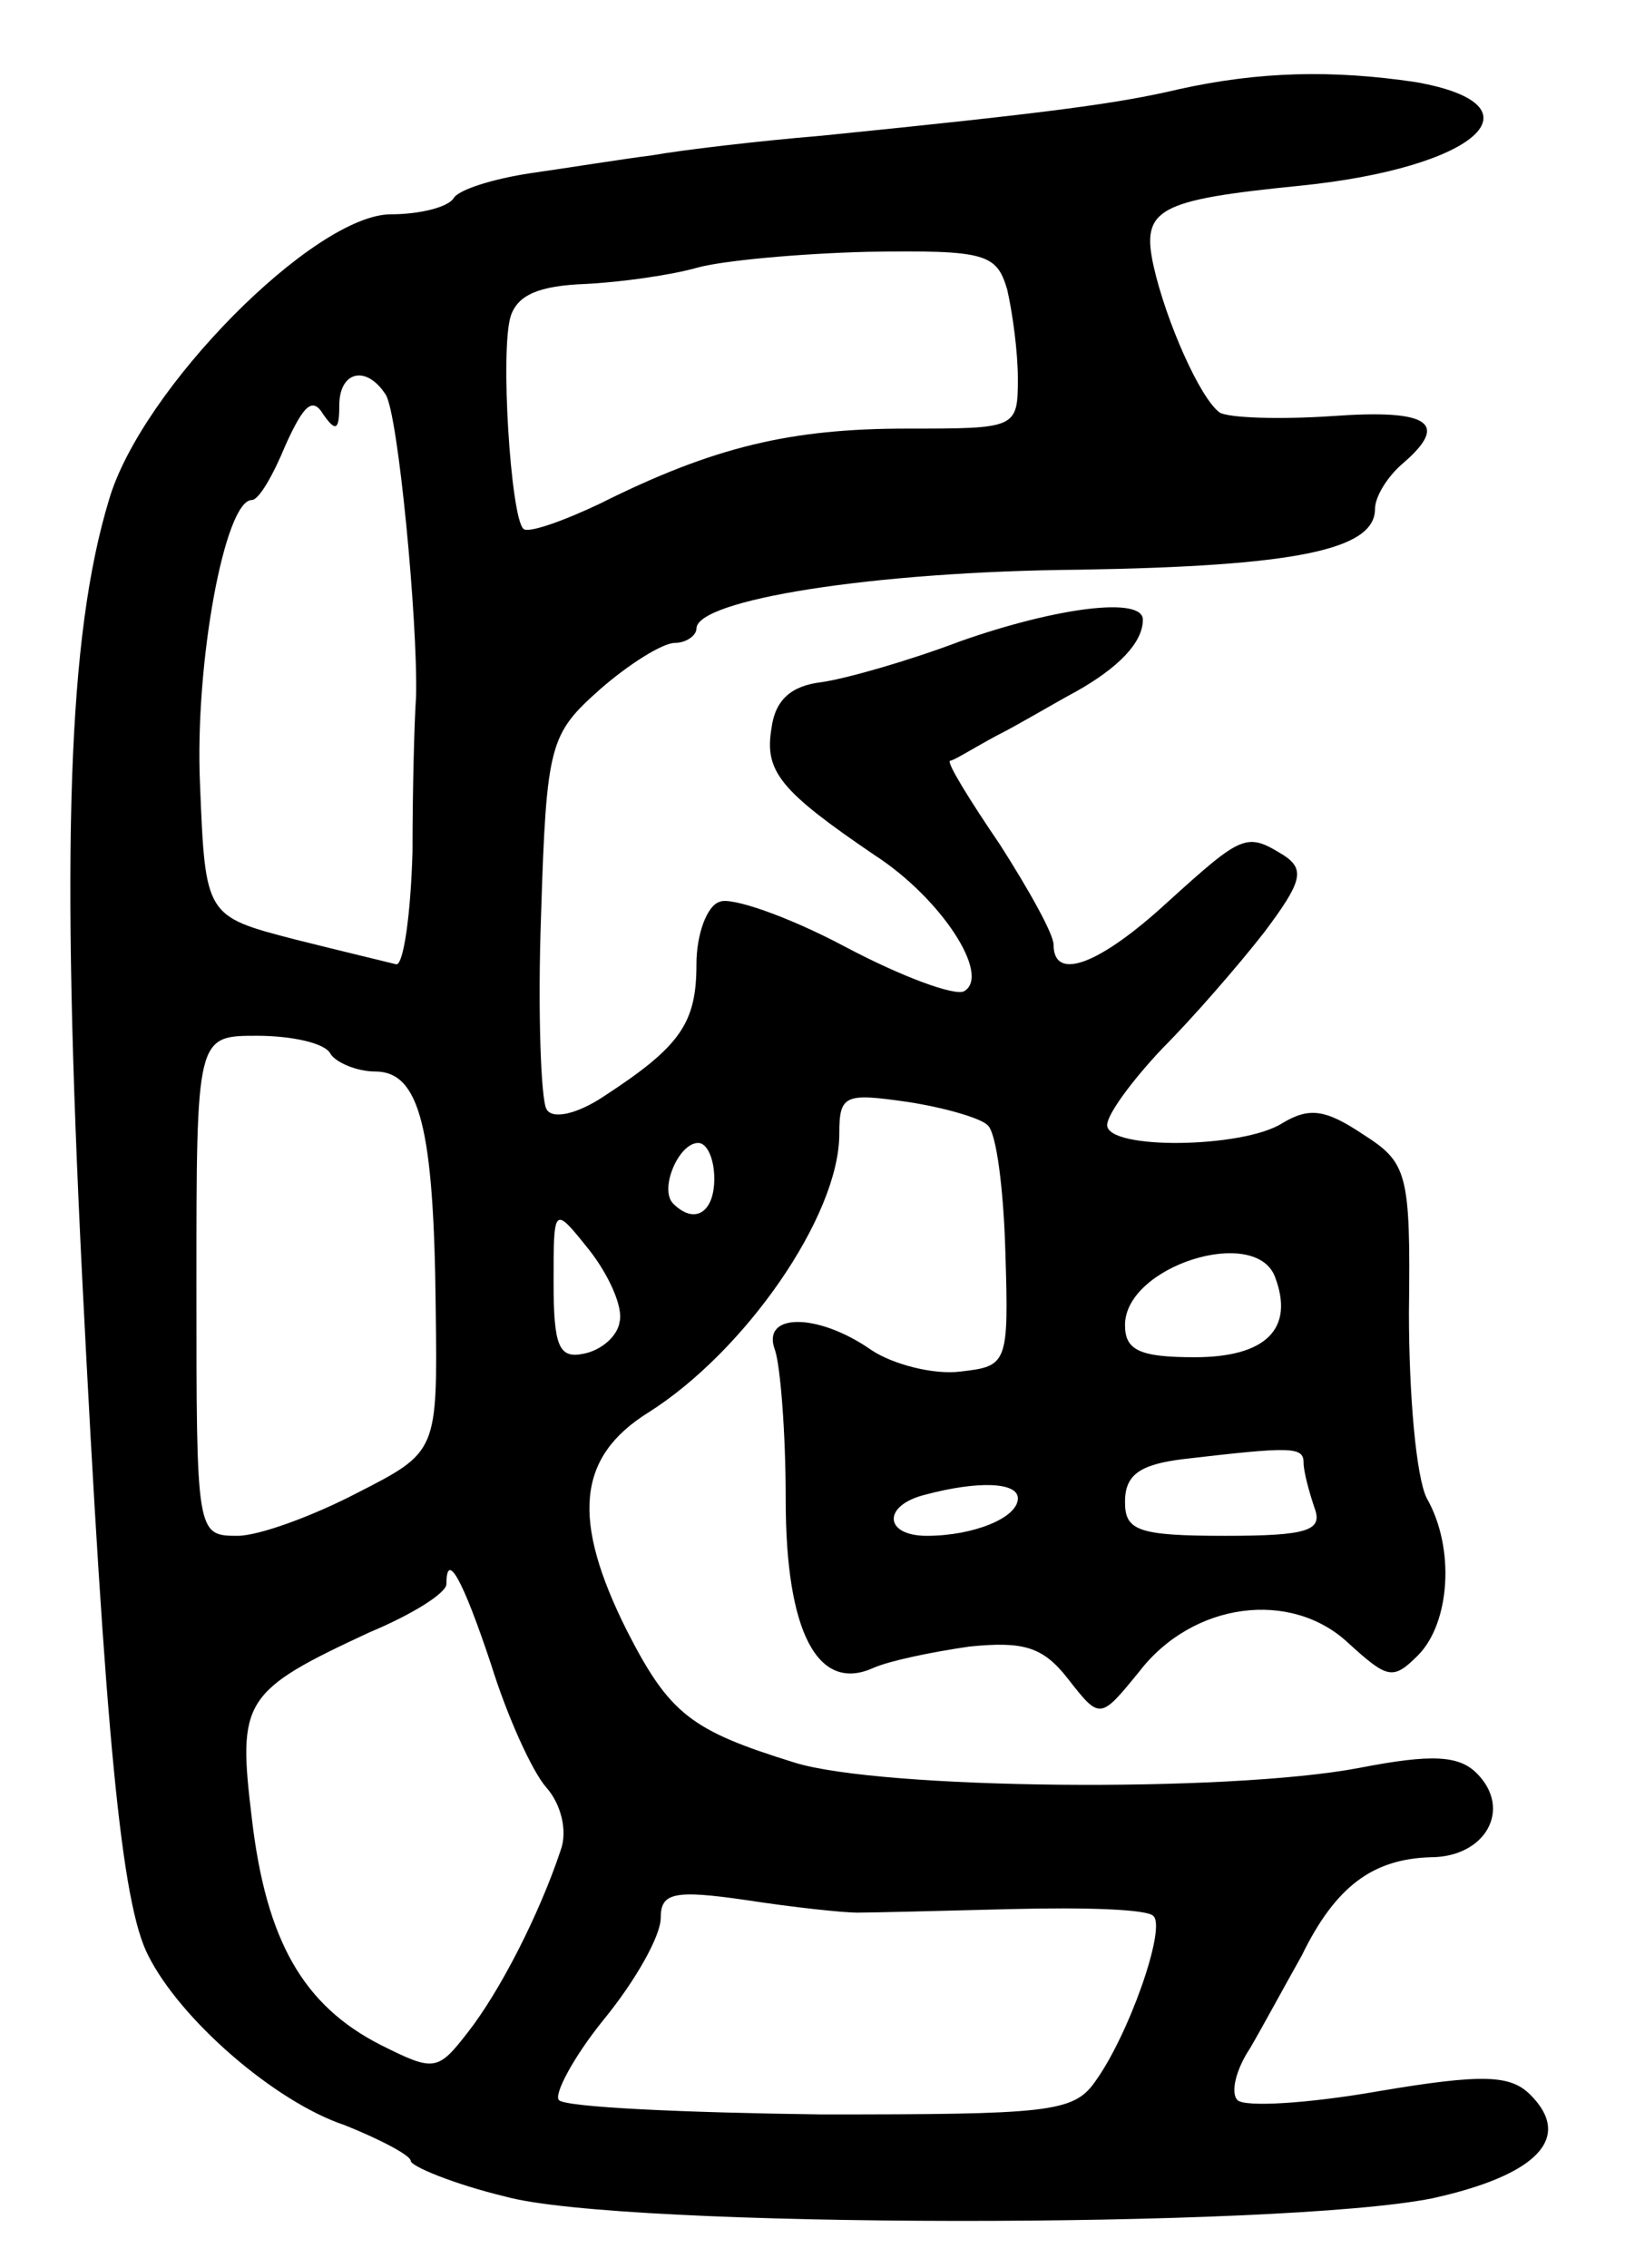 <svg version="1.0" xmlns="http://www.w3.org/2000/svg" width="91" height="127" viewBox="0 0 91 127" ><g transform="translate(0,127) scale(0.1,-0.1)" ><path d="M660 1220 c-34 -8 -71 -13 -200 -26 -36 -3 -78 -8 -95 -11 -16 -2 -47 -7 -68 -10 -20 -3 -40 -9 -43 -14 -3 -5 -19 -9 -35 -9 -43 0 -140 -98 -158 -160 -23 -76 -27 -194 -15 -435 13 -258 22 -351 37 -380 18 -36 71 -82 110 -95 20 -8 37 -17 37 -20 0 -3 24 -13 53 -20 65 -18 434 -18 519 -1 59 13 79 34 55 58 -11 11 -26 12 -85 2 -40 -7 -75 -9 -79 -5 -4 4 -1 17 7 29 7 12 20 36 29 52 19 39 40 54 72 55 31 0 46 27 26 47 -10 10 -25 11 -66 3 -74 -14 -268 -12 -316 3 -58 18 -70 27 -94 74 -31 62 -28 97 12 122 54 34 107 110 107 156 0 22 3 23 38 18 20 -3 41 -9 45 -13 5 -4 9 -36 10 -71 2 -63 1 -64 -25 -67 -15 -2 -38 4 -50 12 -30 21 -62 21 -54 0 3 -9 6 -46 6 -84 0 -74 18 -108 49 -94 9 4 33 9 54 12 30 3 41 0 55 -18 18 -23 18 -23 40 4 30 39 85 46 117 16 22 -20 25 -21 39 -7 18 18 21 60 5 88 -6 12 -10 58 -10 104 1 79 -1 84 -26 100 -21 14 -30 15 -45 6 -22 -14 -98 -15 -98 -1 0 6 14 25 31 43 17 17 43 47 57 65 21 28 23 35 11 43 -21 13 -23 12 -65 -26 -38 -35 -64 -45 -64 -24 0 6 -14 31 -30 56 -17 25 -30 46 -28 47 2 0 13 7 26 14 12 6 32 18 45 25 23 13 37 27 37 40 0 13 -48 7 -102 -12 -29 -11 -64 -21 -78 -23 -17 -2 -26 -10 -28 -26 -4 -24 5 -35 58 -71 37 -24 65 -67 50 -76 -5 -3 -35 8 -67 25 -32 17 -64 28 -70 25 -7 -2 -13 -18 -13 -35 0 -33 -9 -46 -52 -74 -15 -10 -29 -13 -32 -7 -3 5 -5 54 -3 109 3 96 5 101 33 126 16 14 35 26 42 26 6 0 12 4 12 8 0 16 98 32 215 33 120 2 165 11 165 34 0 7 7 18 15 25 27 23 16 31 -39 27 -30 -2 -58 -1 -63 2 -11 8 -30 51 -37 82 -7 32 2 37 82 45 99 10 138 45 65 58 -47 7 -88 6 -133 -4z m-96 -112 c3 -13 6 -35 6 -50 0 -28 -1 -28 -62 -28 -65 0 -108 -10 -172 -42 -21 -10 -41 -17 -43 -14 -7 7 -13 100 -7 119 4 12 16 17 42 18 20 1 48 5 62 9 14 4 57 8 96 9 66 1 72 -1 78 -21z m-348 -59 c7 -11 18 -127 17 -169 -1 -14 -2 -53 -2 -87 -1 -35 -5 -63 -9 -63 -4 1 -29 7 -57 14 -50 13 -50 13 -53 87 -3 68 14 159 29 159 4 0 12 14 19 31 10 22 15 27 21 17 7 -10 9 -9 9 5 0 19 15 23 26 6z m-31 -369 c3 -5 15 -10 25 -10 25 0 33 -31 34 -133 1 -80 1 -80 -44 -103 -25 -13 -55 -24 -67 -24 -23 0 -23 1 -23 140 0 140 0 140 34 140 19 0 38 -4 41 -10z m215 -70 c0 -19 -11 -26 -23 -14 -8 8 3 34 14 34 5 0 9 -9 9 -20z m-53 -80 c-1 -8 -10 -16 -20 -18 -14 -3 -17 4 -17 40 0 43 0 43 20 18 11 -14 19 -32 17 -40z m367 25 c11 -29 -5 -45 -45 -45 -31 0 -39 4 -39 18 0 33 73 56 84 27z m16 -104 c0 -5 3 -16 6 -25 5 -13 -3 -16 -50 -16 -49 0 -56 3 -56 19 0 15 8 21 33 24 60 7 67 7 67 -2z m-160 -20 c0 -11 -25 -21 -51 -21 -24 0 -25 17 -1 23 30 8 52 7 52 -2z m-295 -93 c9 -29 23 -60 31 -69 8 -9 12 -24 8 -35 -12 -36 -34 -79 -52 -102 -17 -22 -19 -22 -49 -7 -43 22 -64 58 -72 127 -8 66 -5 71 66 104 24 10 43 22 43 27 0 19 9 3 25 -45z m205 -139 c8 0 48 1 87 2 40 1 76 0 79 -4 7 -7 -14 -67 -33 -93 -12 -17 -27 -18 -153 -18 -77 1 -143 4 -147 8 -3 3 8 24 25 45 18 22 32 47 32 57 0 14 7 16 48 10 26 -4 54 -7 62 -7z"/></g></svg> 
